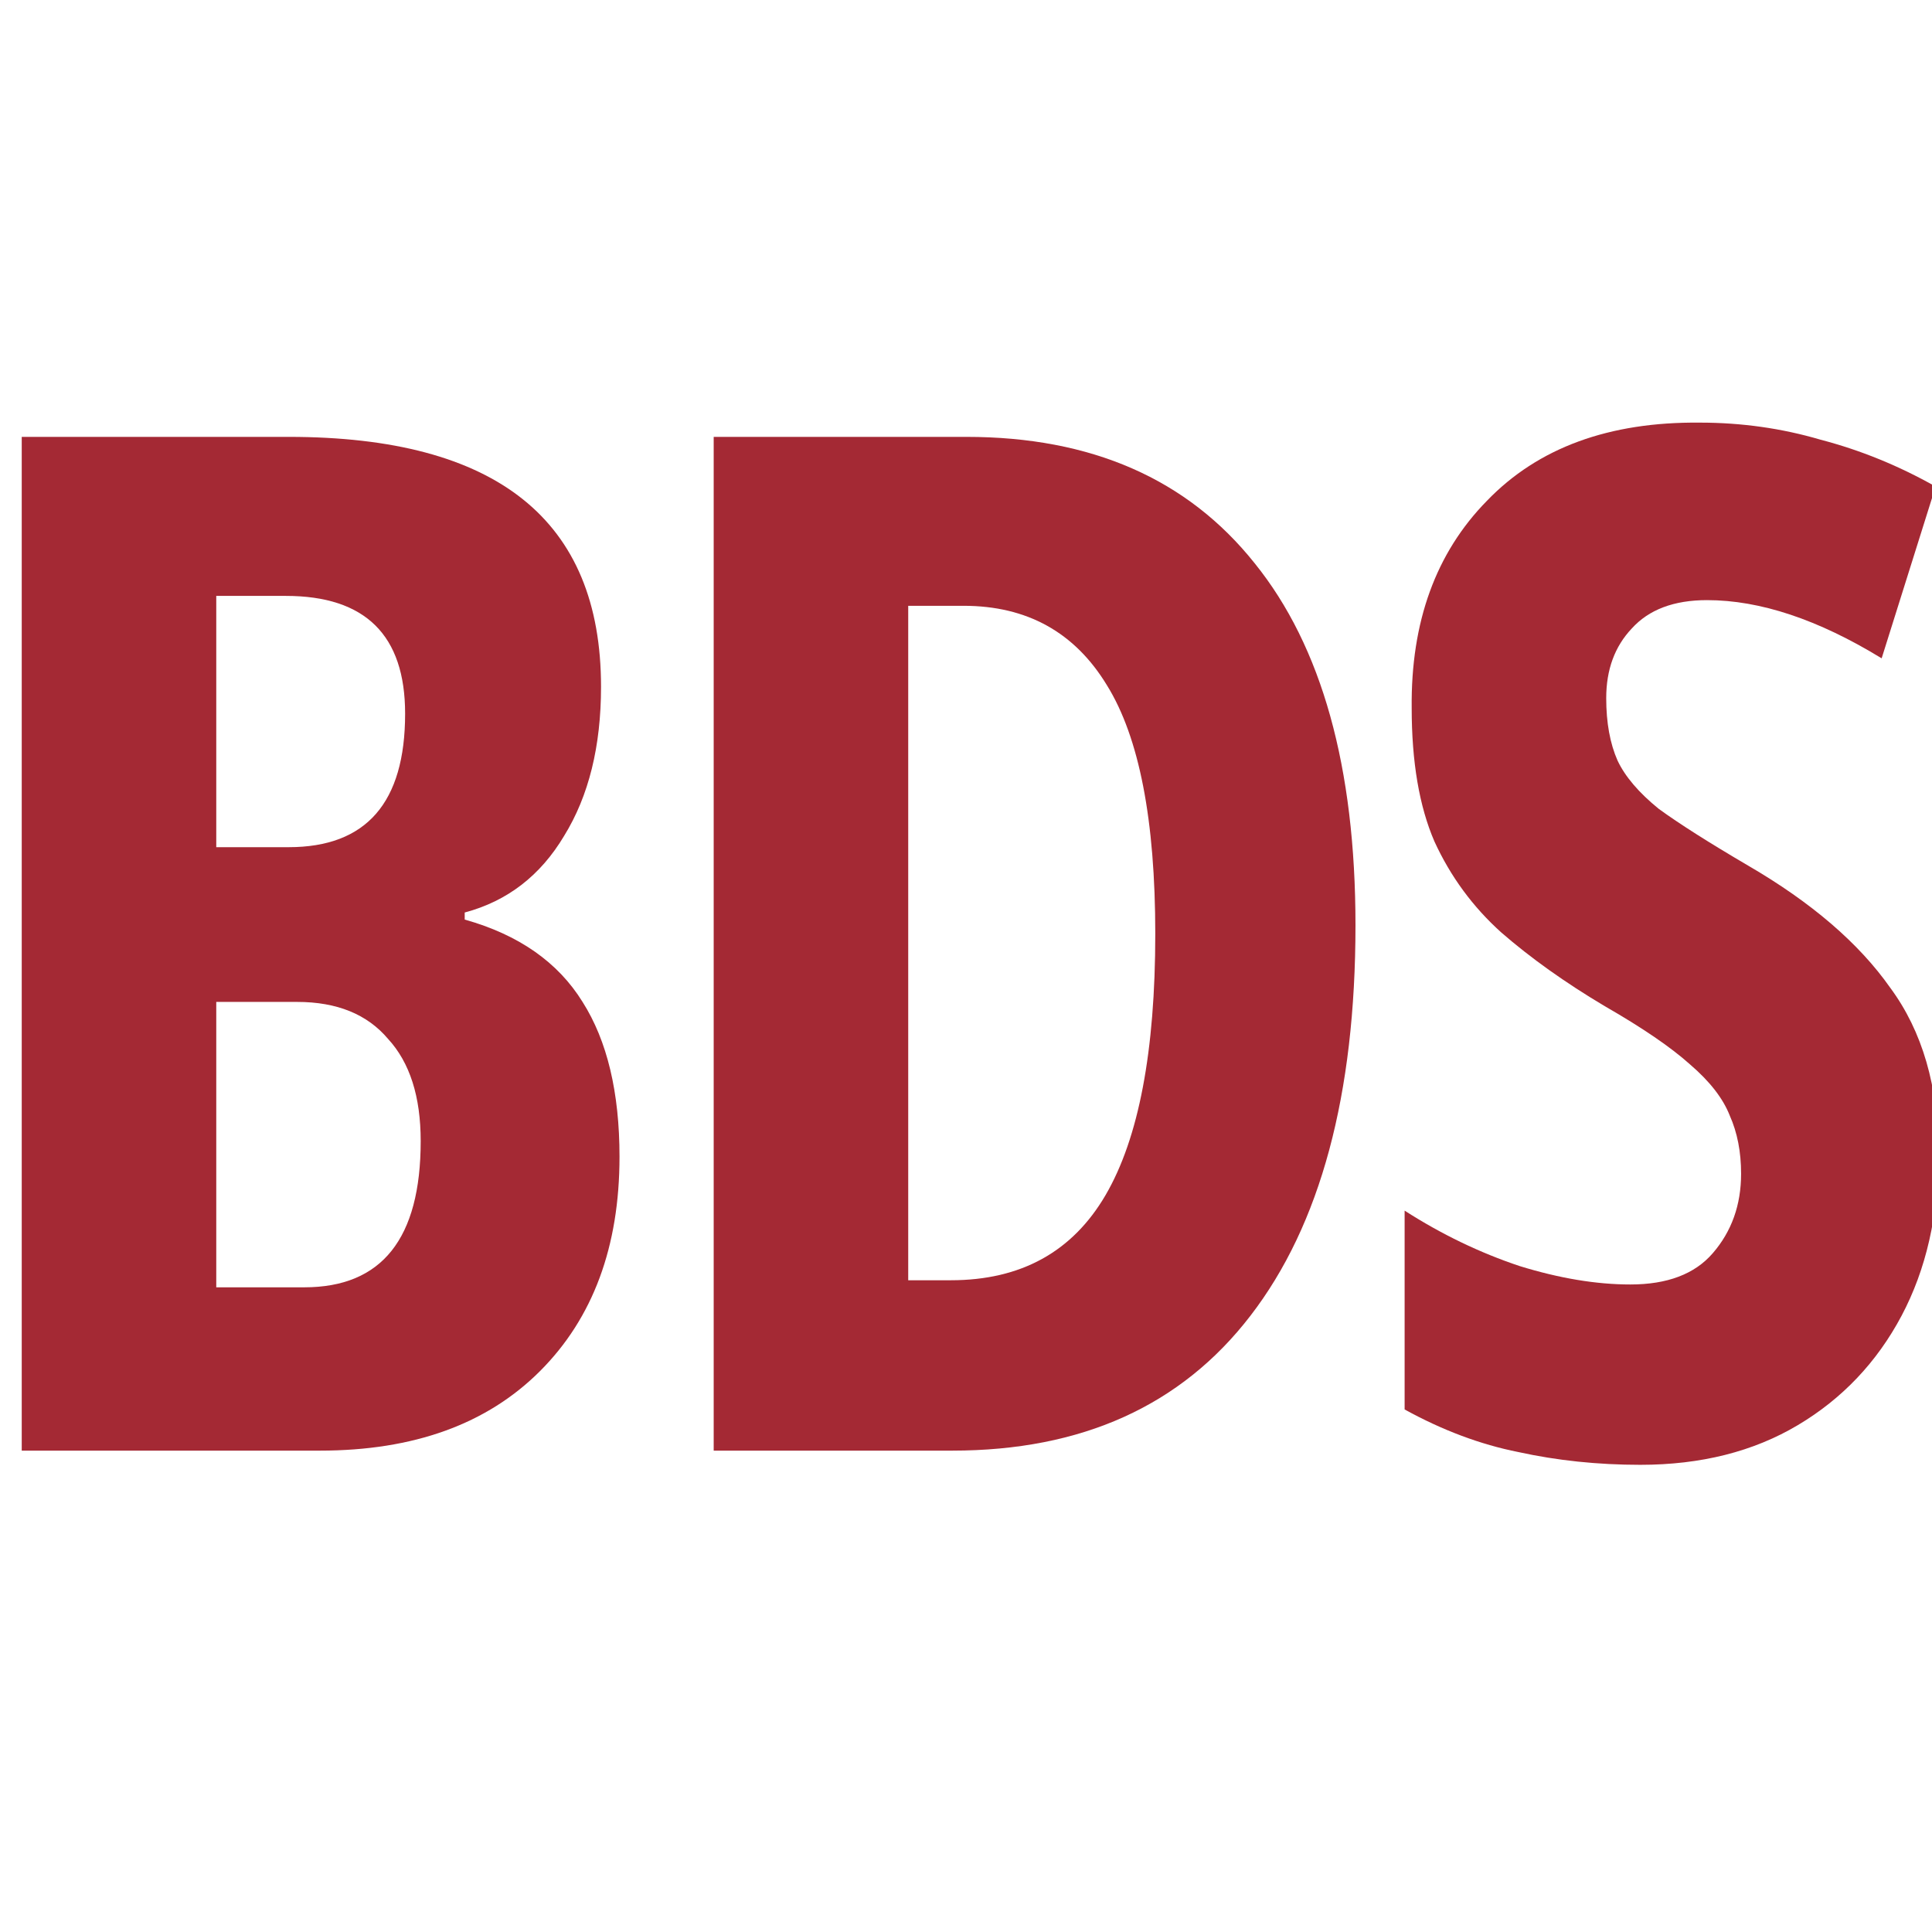 <svg width="32" height="32" viewBox="0 0 32 32" fill="none" xmlns="http://www.w3.org/2000/svg">
<g clip-path="url(#clip0_903_5180)">
<path d="M32.107 19.112C32.107 20.131 31.903 21.024 31.496 21.793C31.088 22.561 30.516 23.165 29.779 23.604C29.042 24.043 28.172 24.262 27.169 24.262C26.463 24.262 25.789 24.191 25.146 24.05C24.519 23.925 23.892 23.69 23.265 23.345V20.052C23.876 20.444 24.511 20.75 25.17 20.97C25.828 21.173 26.44 21.275 27.004 21.275C27.615 21.275 28.07 21.103 28.368 20.758C28.681 20.397 28.838 19.958 28.838 19.441C28.838 19.08 28.776 18.759 28.65 18.477C28.54 18.195 28.321 17.912 27.992 17.63C27.678 17.348 27.208 17.026 26.581 16.666C25.922 16.274 25.35 15.866 24.864 15.443C24.394 15.02 24.025 14.518 23.759 13.938C23.508 13.358 23.382 12.621 23.382 11.727C23.367 10.301 23.782 9.156 24.629 8.294C25.475 7.416 26.651 6.985 28.156 7C28.846 7 29.512 7.094 30.155 7.283C30.814 7.455 31.449 7.714 32.06 8.059L31.166 10.904C30.116 10.261 29.152 9.94 28.274 9.94C27.725 9.94 27.31 10.097 27.027 10.41C26.745 10.708 26.604 11.092 26.604 11.563C26.604 11.97 26.667 12.315 26.792 12.598C26.918 12.864 27.145 13.13 27.474 13.397C27.819 13.648 28.313 13.961 28.956 14.338C30.006 14.949 30.79 15.623 31.308 16.36C31.841 17.081 32.107 17.999 32.107 19.112Z" fill="#A42934"/>
<path d="M22.451 15.325C22.451 18.132 21.871 20.288 20.711 21.793C19.566 23.282 17.92 24.027 15.772 24.027H11.821V7.236H16.007C18.077 7.236 19.668 7.933 20.781 9.329C21.894 10.708 22.451 12.707 22.451 15.325ZM19.135 15.467C19.135 13.585 18.869 12.213 18.335 11.351C17.802 10.473 17.011 10.034 15.96 10.034H15.043V21.205H15.749C16.909 21.205 17.763 20.734 18.312 19.794C18.861 18.853 19.135 17.411 19.135 15.467Z" fill="#A42934"/>
<path d="M0.36 7.236H4.781C8.23 7.236 9.955 8.615 9.955 11.375C9.955 12.362 9.751 13.185 9.344 13.844C8.952 14.502 8.403 14.926 7.697 15.114V15.231C8.591 15.482 9.242 15.937 9.649 16.595C10.057 17.238 10.261 18.093 10.261 19.159C10.261 20.648 9.822 21.832 8.944 22.71C8.066 23.588 6.851 24.027 5.299 24.027H0.36V7.236ZM3.582 14.032H4.781C6.067 14.032 6.71 13.295 6.71 11.821C6.71 10.52 6.051 9.87 4.734 9.87H3.582V14.032ZM3.582 16.595V21.322H5.04C6.325 21.322 6.968 20.515 6.968 18.9C6.968 18.163 6.788 17.599 6.427 17.207C6.082 16.799 5.581 16.595 4.922 16.595H3.582Z" fill="#A42934"/>
</g>
<defs>
<clipPath id="clip0_903_5180">
<rect width="32" height="32" fill="white"/>
</clipPath>
</defs>
</svg>
